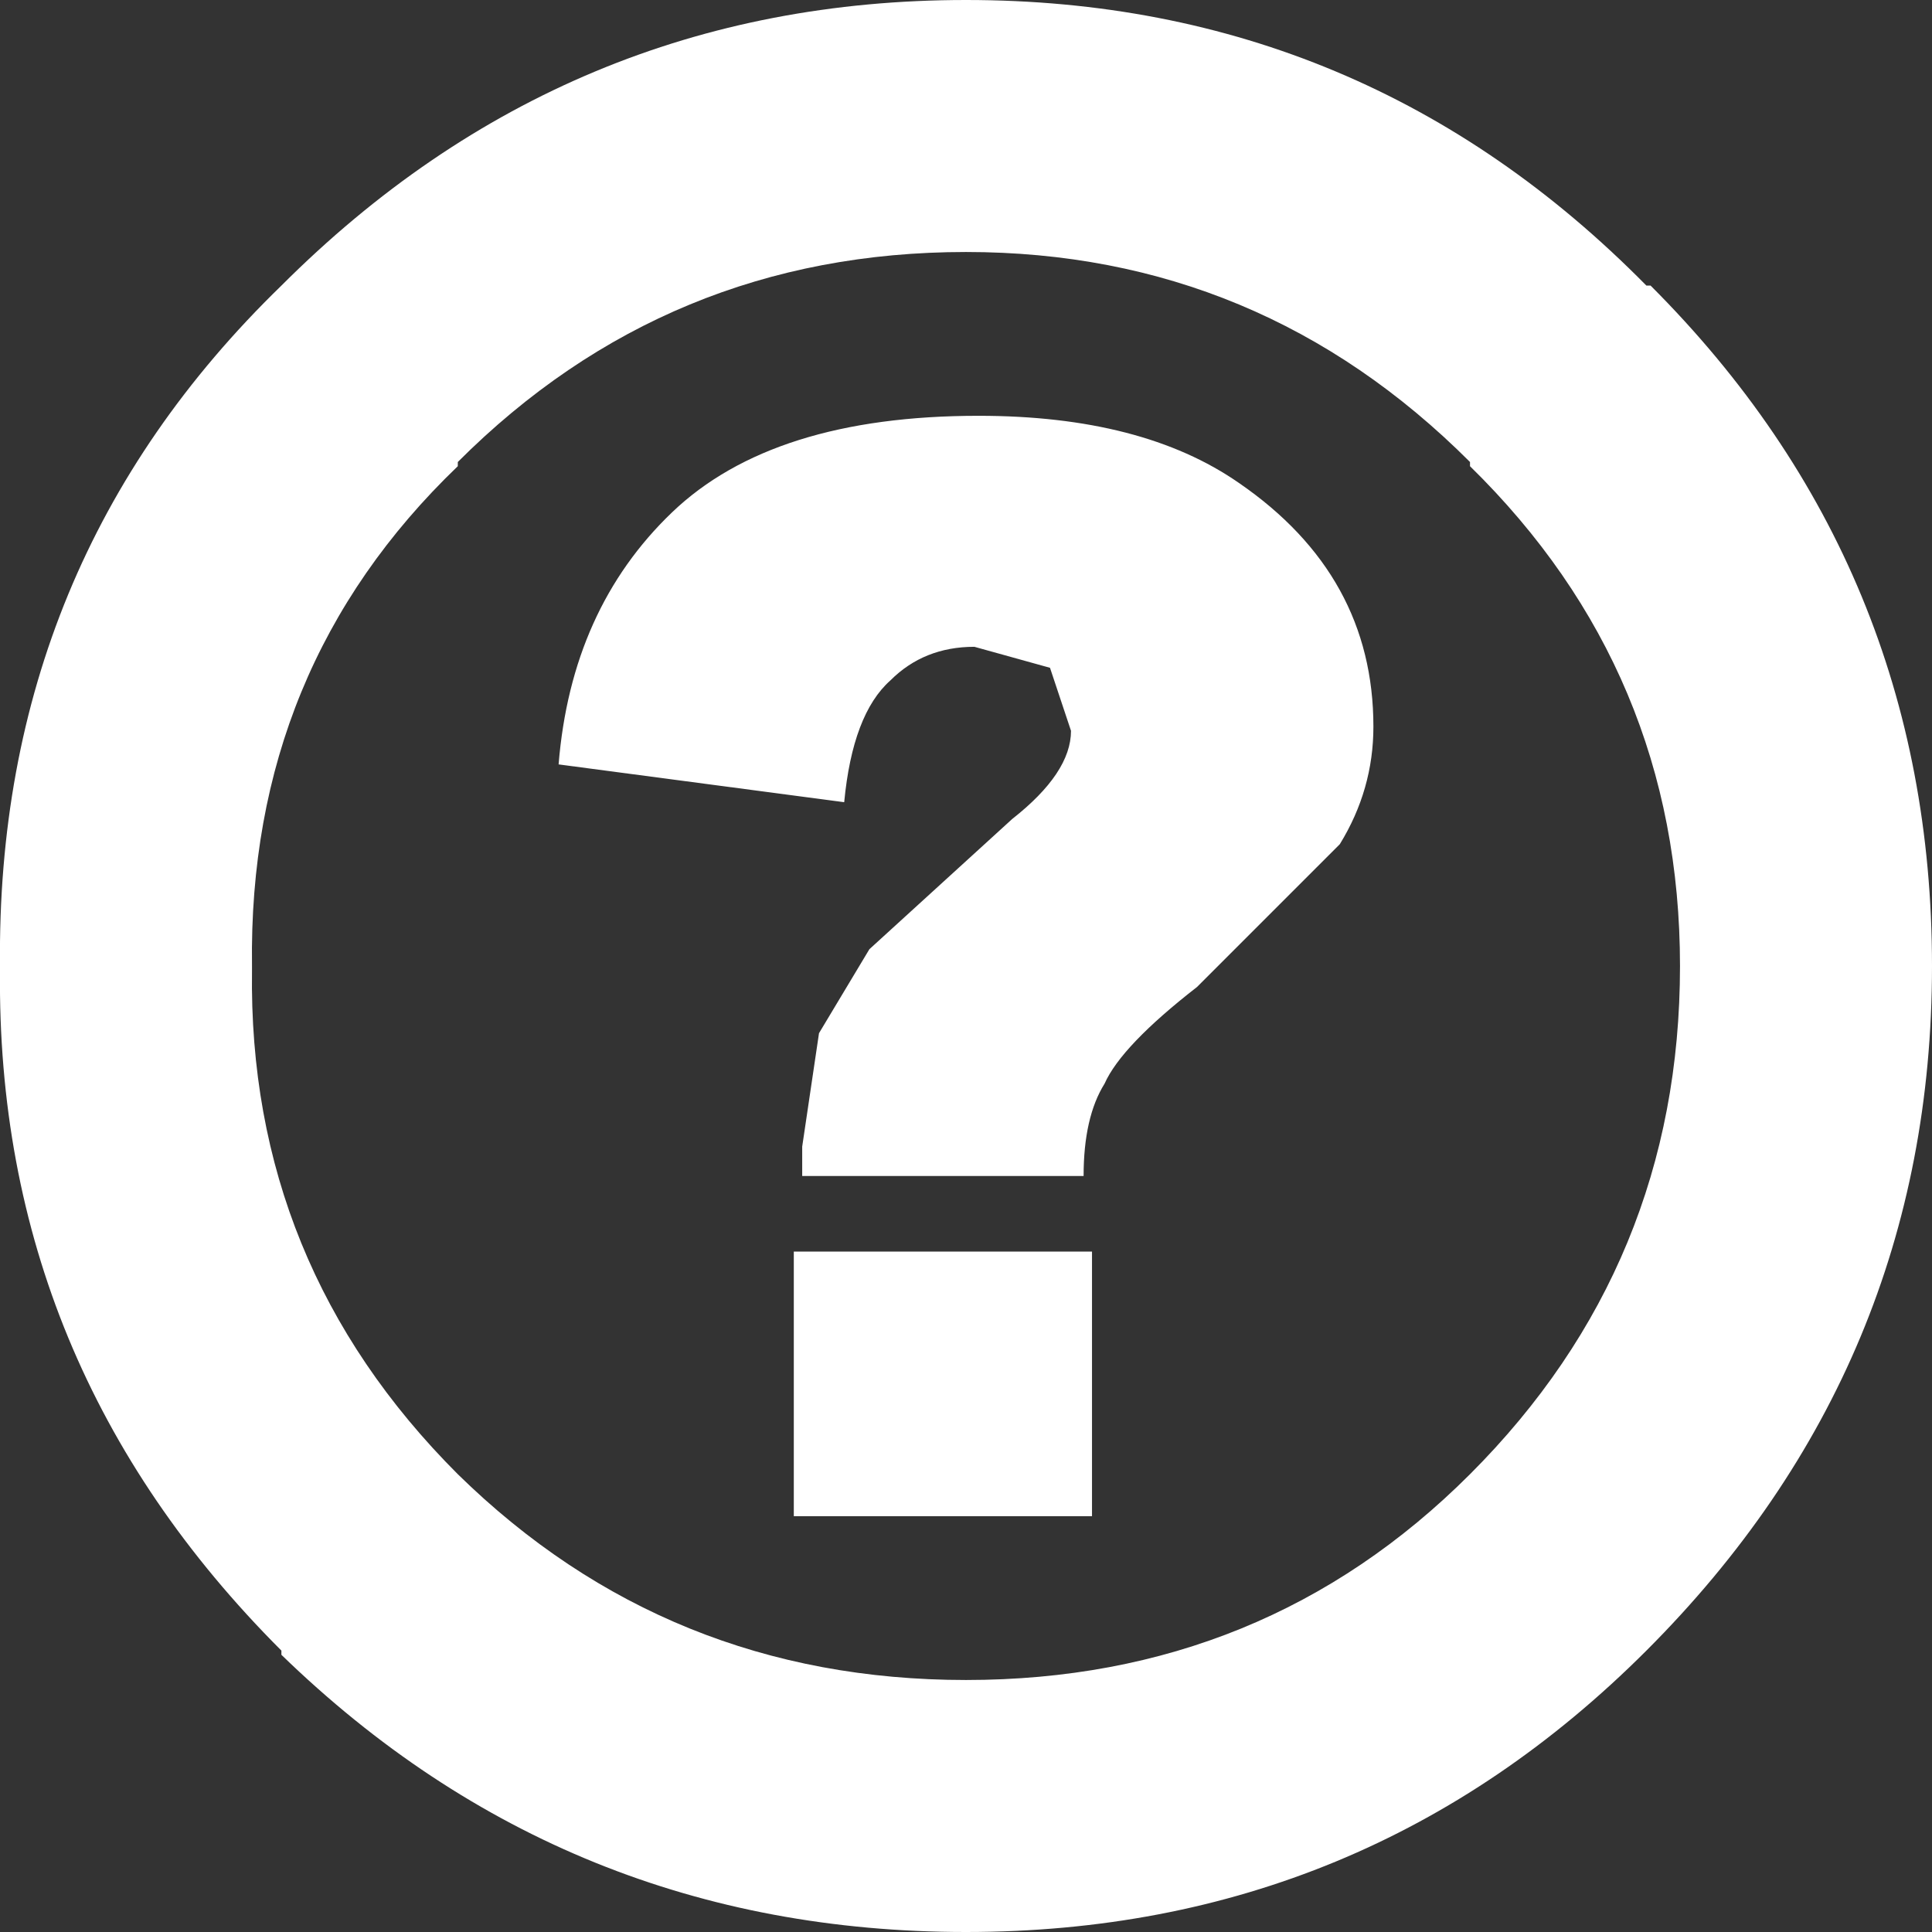 <?xml version="1.0" encoding="UTF-8" standalone="no"?>
<svg xmlns:xlink="http://www.w3.org/1999/xlink" height="23.0px" width="23.0px" xmlns="http://www.w3.org/2000/svg">
  <rect width="100%" height="100%" fill="#333333" stroke="none"/>
  <g transform="matrix(1.0, 0.0, 0.0, 1.0, 11.5, 11.5)">
    <path d="M0.1 -3.8 L1.0 -3.55 1.25 -2.8 Q1.25 -2.3 0.55 -1.75 L-1.15 -0.2 -1.75 0.8 -1.95 2.15 -1.95 2.5 1.4 2.5 Q1.4 1.8 1.65 1.4 1.85 0.95 2.75 0.25 L4.45 -1.45 Q4.85 -2.1 4.85 -2.85 4.85 -4.65 3.25 -5.75 2.1 -6.55 0.15 -6.55 -2.3 -6.55 -3.5 -5.4 -4.7 -4.25 -4.85 -2.4 L-1.45 -1.95 Q-1.35 -3.0 -0.9 -3.4 -0.5 -3.8 0.1 -3.8 M6.0 -5.95 Q8.5 -3.5 8.5 0.0 8.5 3.55 6.0 6.05 3.55 8.5 0.0 8.5 -3.55 8.5 -6.05 6.05 -8.55 3.55 -8.5 0.05 L-8.5 0.0 Q-8.55 -3.55 -6.05 -5.95 L-6.05 -6.0 Q-3.55 -8.5 0.0 -8.5 3.5 -8.5 6.0 -6.0 L6.0 -5.95 M1.5 6.55 L1.5 3.4 -2.05 3.4 -2.05 6.55 1.5 6.55" fill="#ffffff" fill-opacity="0.0" fill-rule="evenodd" stroke="none"/>
    <path d="M8.1 -8.1 L8.15 -8.1 Q11.5 -4.75 11.5 0.0 11.5 4.75 8.1 8.15 4.75 11.5 0.0 11.5 -4.75 11.5 -8.15 8.2 L-8.15 8.15 Q-11.55 4.75 -11.5 0.05 L-11.5 0.0 Q-11.55 -4.8 -8.15 -8.1 -4.75 -11.5 0.0 -11.5 4.75 -11.5 8.1 -8.1 M0.1 -3.8 Q-0.5 -3.8 -0.9 -3.4 -1.35 -3.0 -1.45 -1.95 L-4.85 -2.4 Q-4.7 -4.25 -3.5 -5.4 -2.3 -6.55 0.15 -6.55 2.1 -6.55 3.25 -5.75 4.85 -4.65 4.85 -2.85 4.85 -2.1 4.45 -1.45 L2.75 0.25 Q1.85 0.95 1.65 1.4 1.4 1.8 1.4 2.5 L-1.95 2.5 -1.95 2.15 -1.75 0.8 -1.15 -0.2 0.55 -1.75 Q1.25 -2.3 1.25 -2.8 L1.0 -3.55 0.1 -3.8 M6.0 -5.95 L6.0 -6.0 Q3.5 -8.5 0.0 -8.5 -3.55 -8.5 -6.05 -6.0 L-6.05 -5.95 Q-8.55 -3.55 -8.5 0.0 L-8.5 0.05 Q-8.55 3.55 -6.05 6.05 -3.55 8.5 0.0 8.5 3.55 8.5 6.0 6.05 8.5 3.55 8.5 0.0 8.5 -3.5 6.0 -5.95 M1.5 6.55 L-2.05 6.55 -2.05 3.4 1.5 3.4 1.5 6.55" fill="#ffffff" fill-rule="evenodd" stroke="none"/>
  </g>
</svg>
